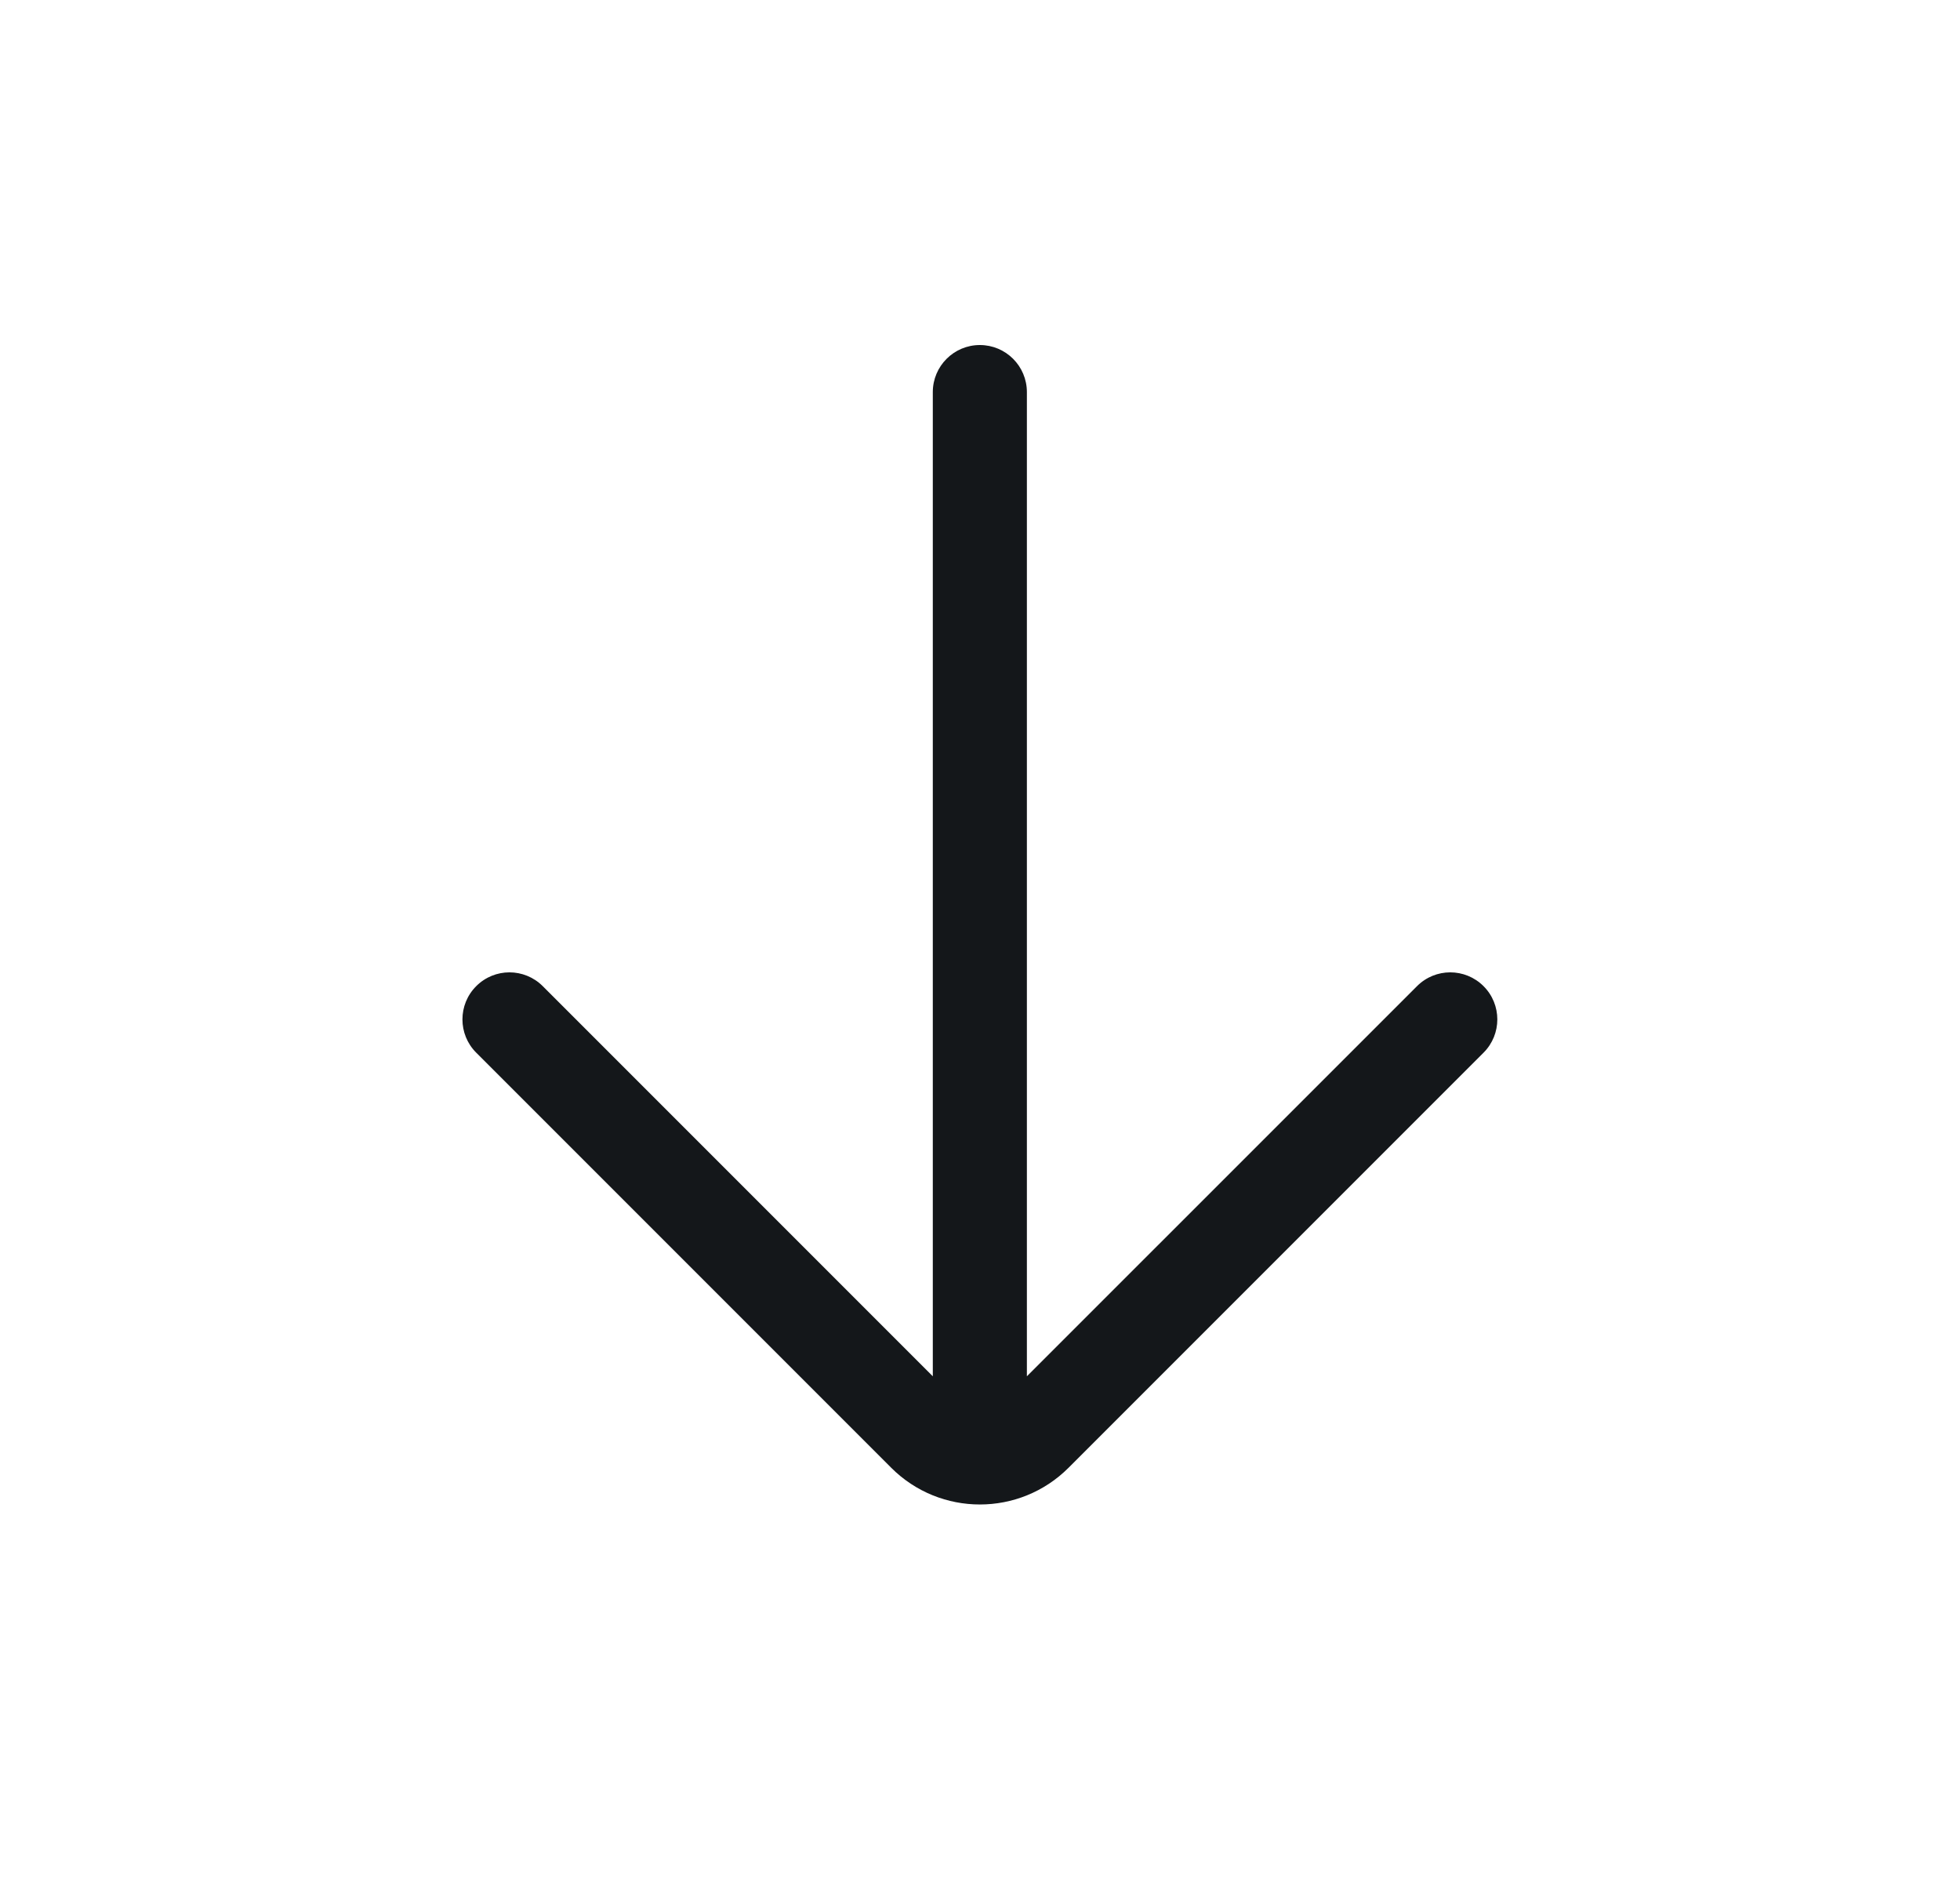 <svg width="25" height="24" viewBox="0 0 25 24" fill="none" xmlns="http://www.w3.org/2000/svg">
<path fill-rule="evenodd" clip-rule="evenodd" d="M12.498 4.4C12.83 4.4 13.098 4.669 13.098 5L13.098 17.551L18.074 12.576C18.308 12.341 18.688 12.341 18.923 12.576C19.157 12.81 19.157 13.19 18.923 13.424L13.63 18.717C13.005 19.342 11.992 19.342 11.367 18.717L6.074 13.424C5.84 13.19 5.84 12.81 6.074 12.576C6.308 12.341 6.688 12.341 6.923 12.576L11.898 17.551L11.898 5C11.898 4.669 12.167 4.4 12.498 4.4Z" fill="#14171A"/>
</svg>
